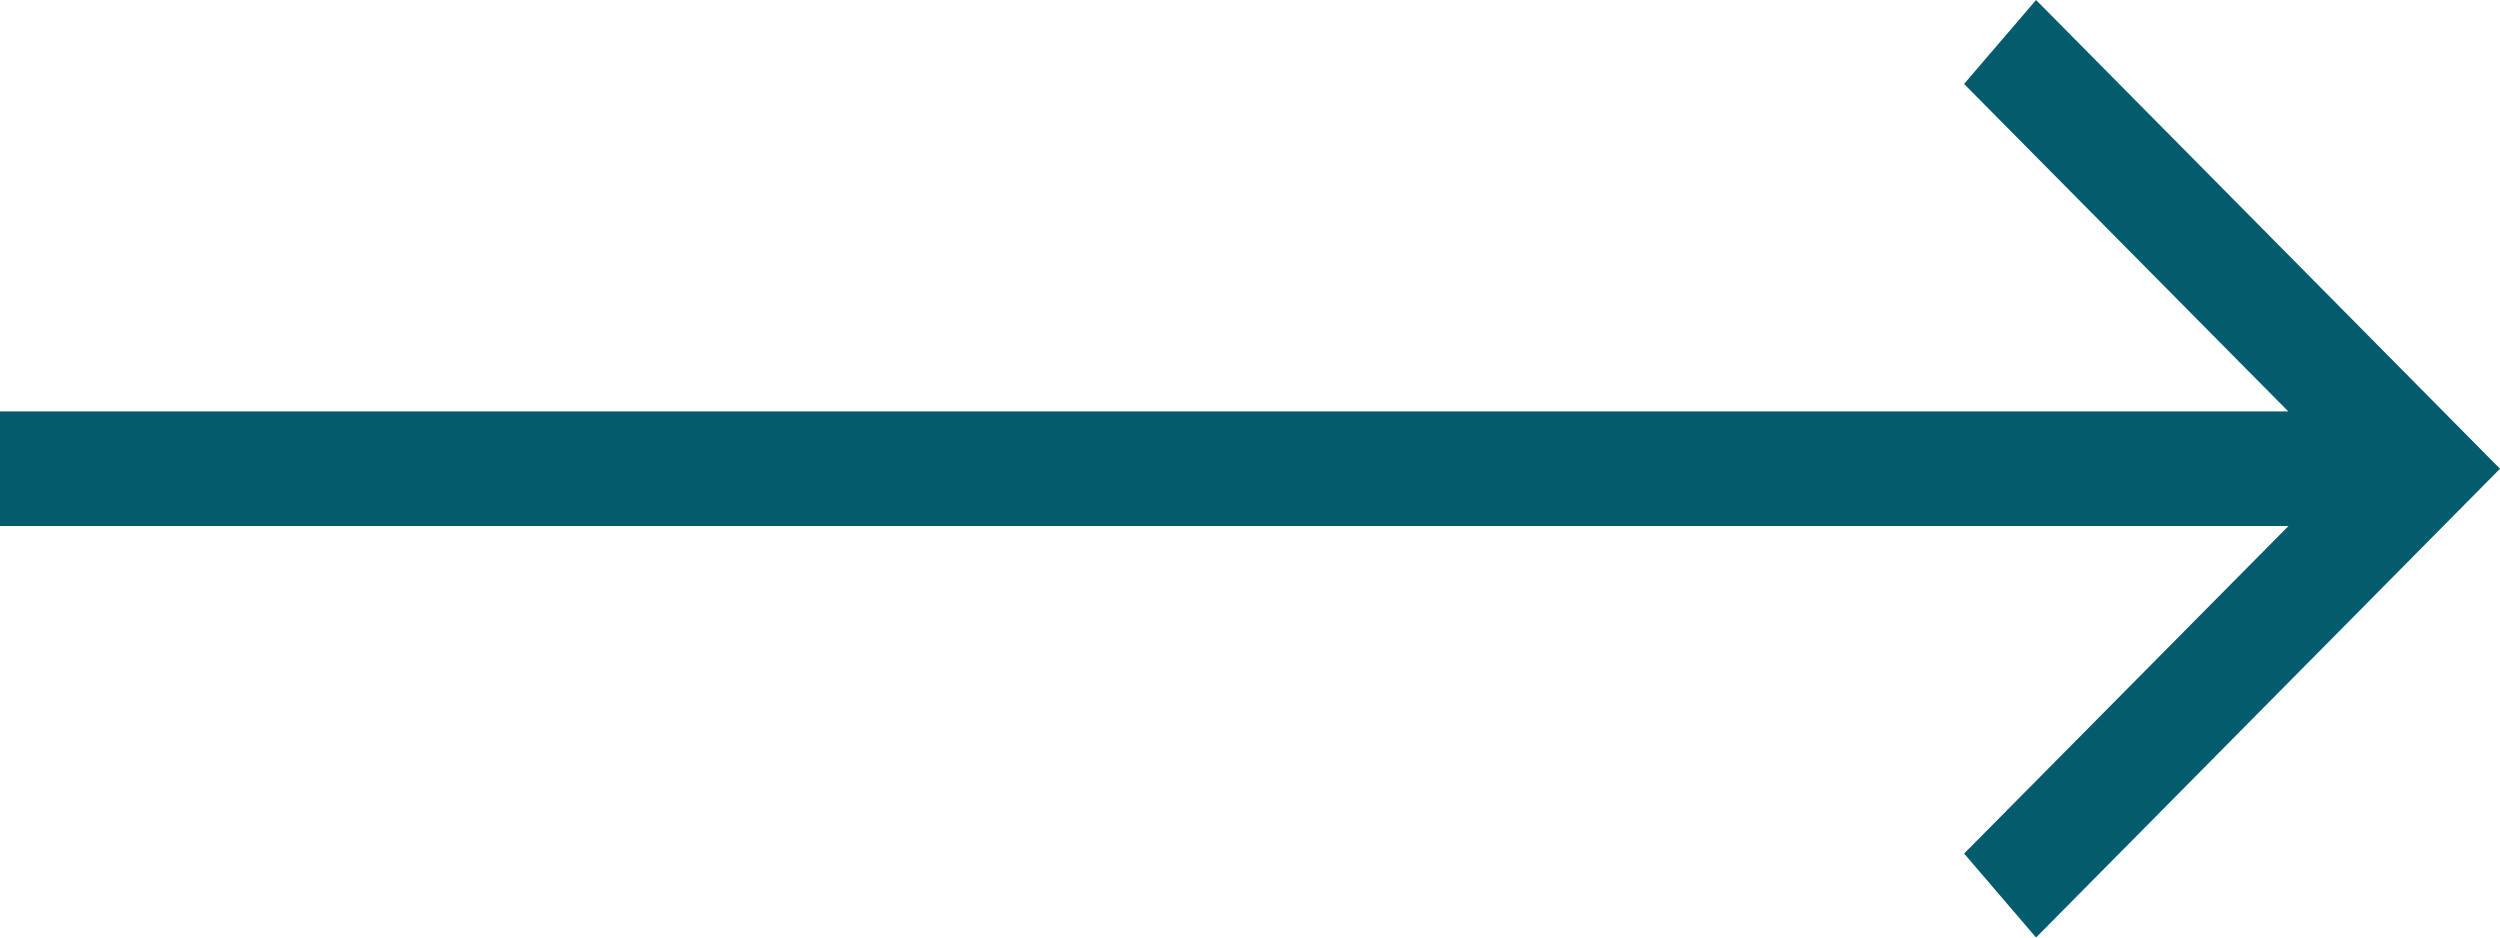 <svg xmlns="http://www.w3.org/2000/svg" xmlns:xlink="http://www.w3.org/1999/xlink" width="40" height="15" viewBox="0 0 40 15">
  <defs>
    <clipPath id="clip-icon-arrow-green">
      <rect width="40" height="15"/>
    </clipPath>
  </defs>
  <g id="icon-arrow-green" clip-path="url(#clip-icon-arrow-green)">
    <path id="icon-arrow-green-2" data-name="icon-arrow-green" d="M42.577,0,41.425,1.343l5.187,5.239H10V8.416H46.616l-5.19,5.241L42.577,15,50,7.5Z" transform="translate(-10)" fill="#025c6d"/>
  </g>
</svg>
